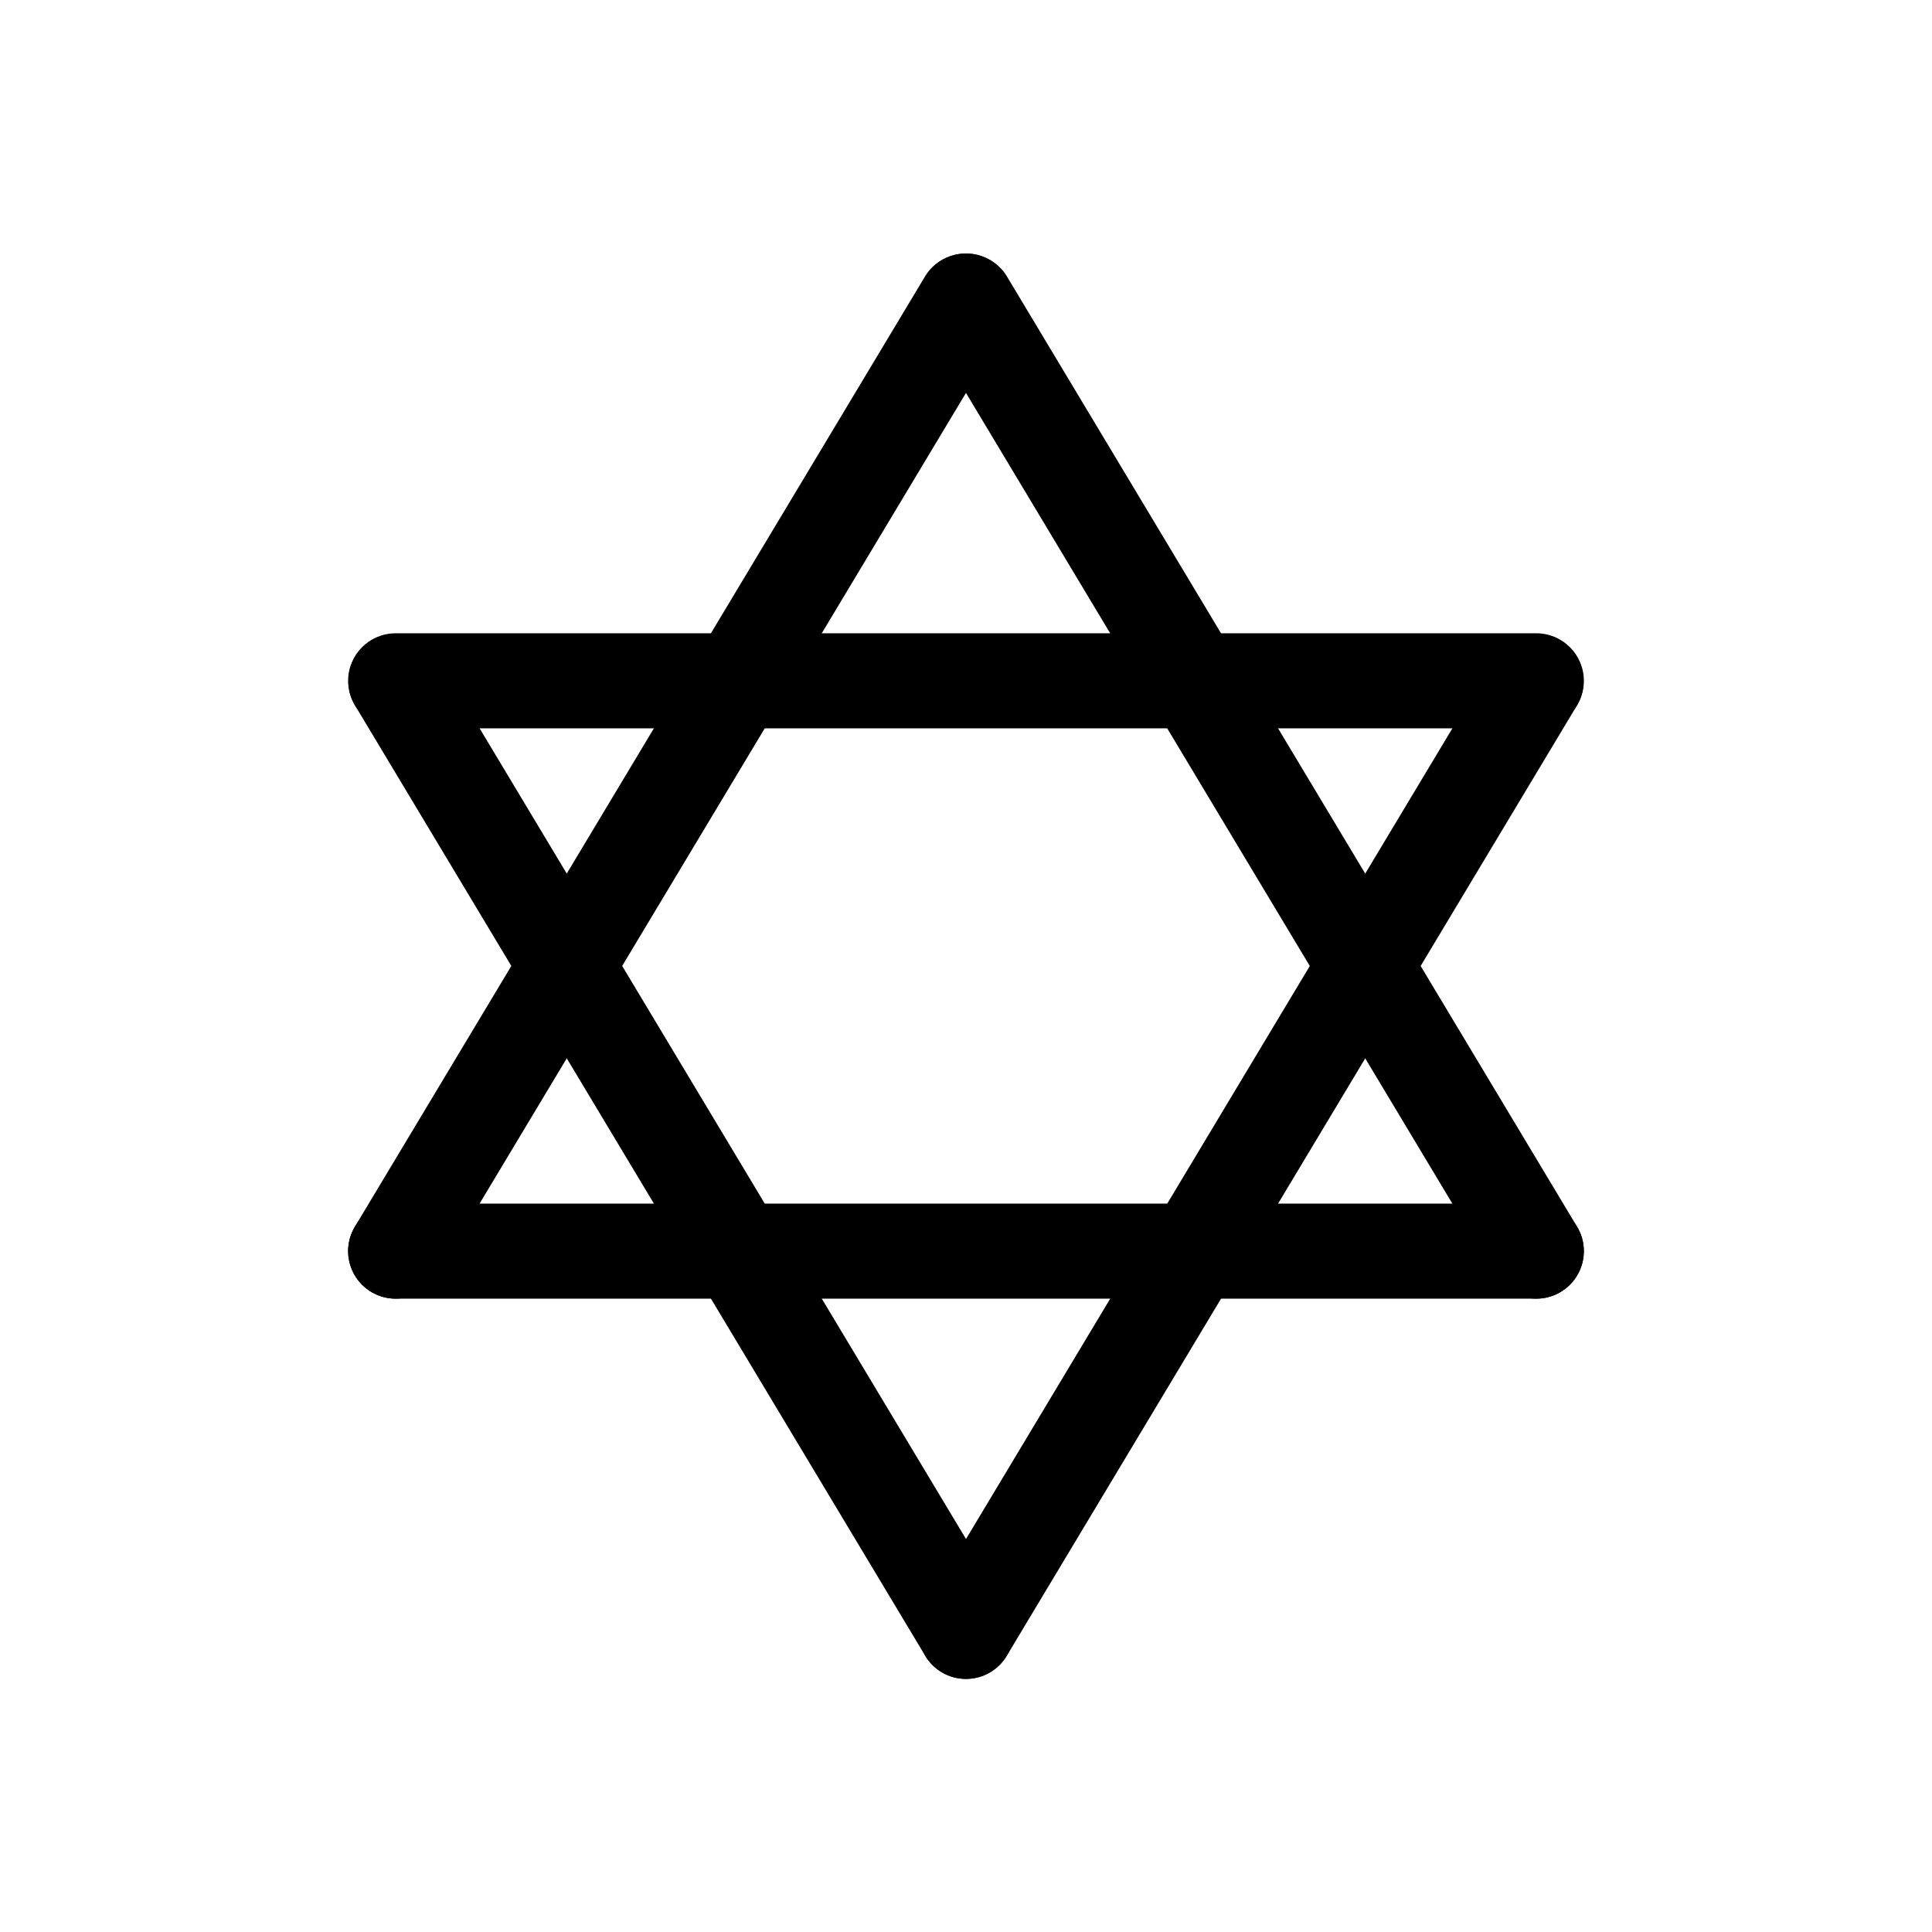 <?xml version="1.0" encoding="UTF-8"?>
<!-- Uploaded to: ICON Repo, www.iconrepo.com, Generator: ICON Repo Mixer Tools -->
<svg fill="#000000" width="800px" height="800px" version="1.1" viewBox="144 144 512 512" xmlns="http://www.w3.org/2000/svg">
 <g>
  <path d="m551.15 488.16c-4.43 0.008-8.535-2.316-10.812-6.117l-151.14-251.91 0.004 0.004c-3.484-5.957-1.523-13.609 4.391-17.16 5.918-3.551 13.59-1.68 17.207 4.199l151.14 251.91c2.332 3.887 2.391 8.73 0.16 12.676-2.231 3.949-6.414 6.391-10.949 6.398z"/>
  <path d="m551.14 488.16h-302.29c-6.957 0-12.594-5.637-12.594-12.594 0-6.957 5.637-12.594 12.594-12.594h302.29c6.957 0 12.598 5.637 12.598 12.594 0 6.957-5.641 12.594-12.598 12.594z"/>
  <path d="m248.84 488.16c-4.535-0.008-8.715-2.449-10.949-6.398-2.231-3.945-2.168-8.789 0.16-12.676l151.14-251.91c3.617-5.879 11.289-7.75 17.207-4.199s7.875 11.203 4.391 17.16l-151.14 251.91 0.004-0.004c-2.277 3.801-6.383 6.121-10.812 6.117z"/>
  <path d="m551.14 337.02h-302.29c-6.957 0-12.594-5.641-12.594-12.598 0-6.953 5.637-12.594 12.594-12.594h302.29c6.957 0 12.598 5.641 12.598 12.594 0 6.957-5.641 12.598-12.598 12.598z"/>
  <path d="m399.99 588.93c-4.535-0.004-8.719-2.449-10.949-6.398-2.234-3.945-2.172-8.789 0.16-12.676l151.14-251.91h-0.004c3.617-5.879 11.293-7.75 17.207-4.199 5.918 3.551 7.879 11.203 4.394 17.16l-151.14 251.91v-0.004c-2.277 3.801-6.383 6.121-10.809 6.117z"/>
  <path d="m400.01 588.93c-4.43 0.008-8.535-2.316-10.812-6.117l-151.14-251.91v0.004c-3.481-5.957-1.523-13.609 4.394-17.16 5.918-3.551 13.59-1.68 17.207 4.199l151.14 251.91h-0.004c2.332 3.887 2.394 8.73 0.16 12.676-2.231 3.949-6.41 6.394-10.945 6.398z"/>
 </g>
</svg>